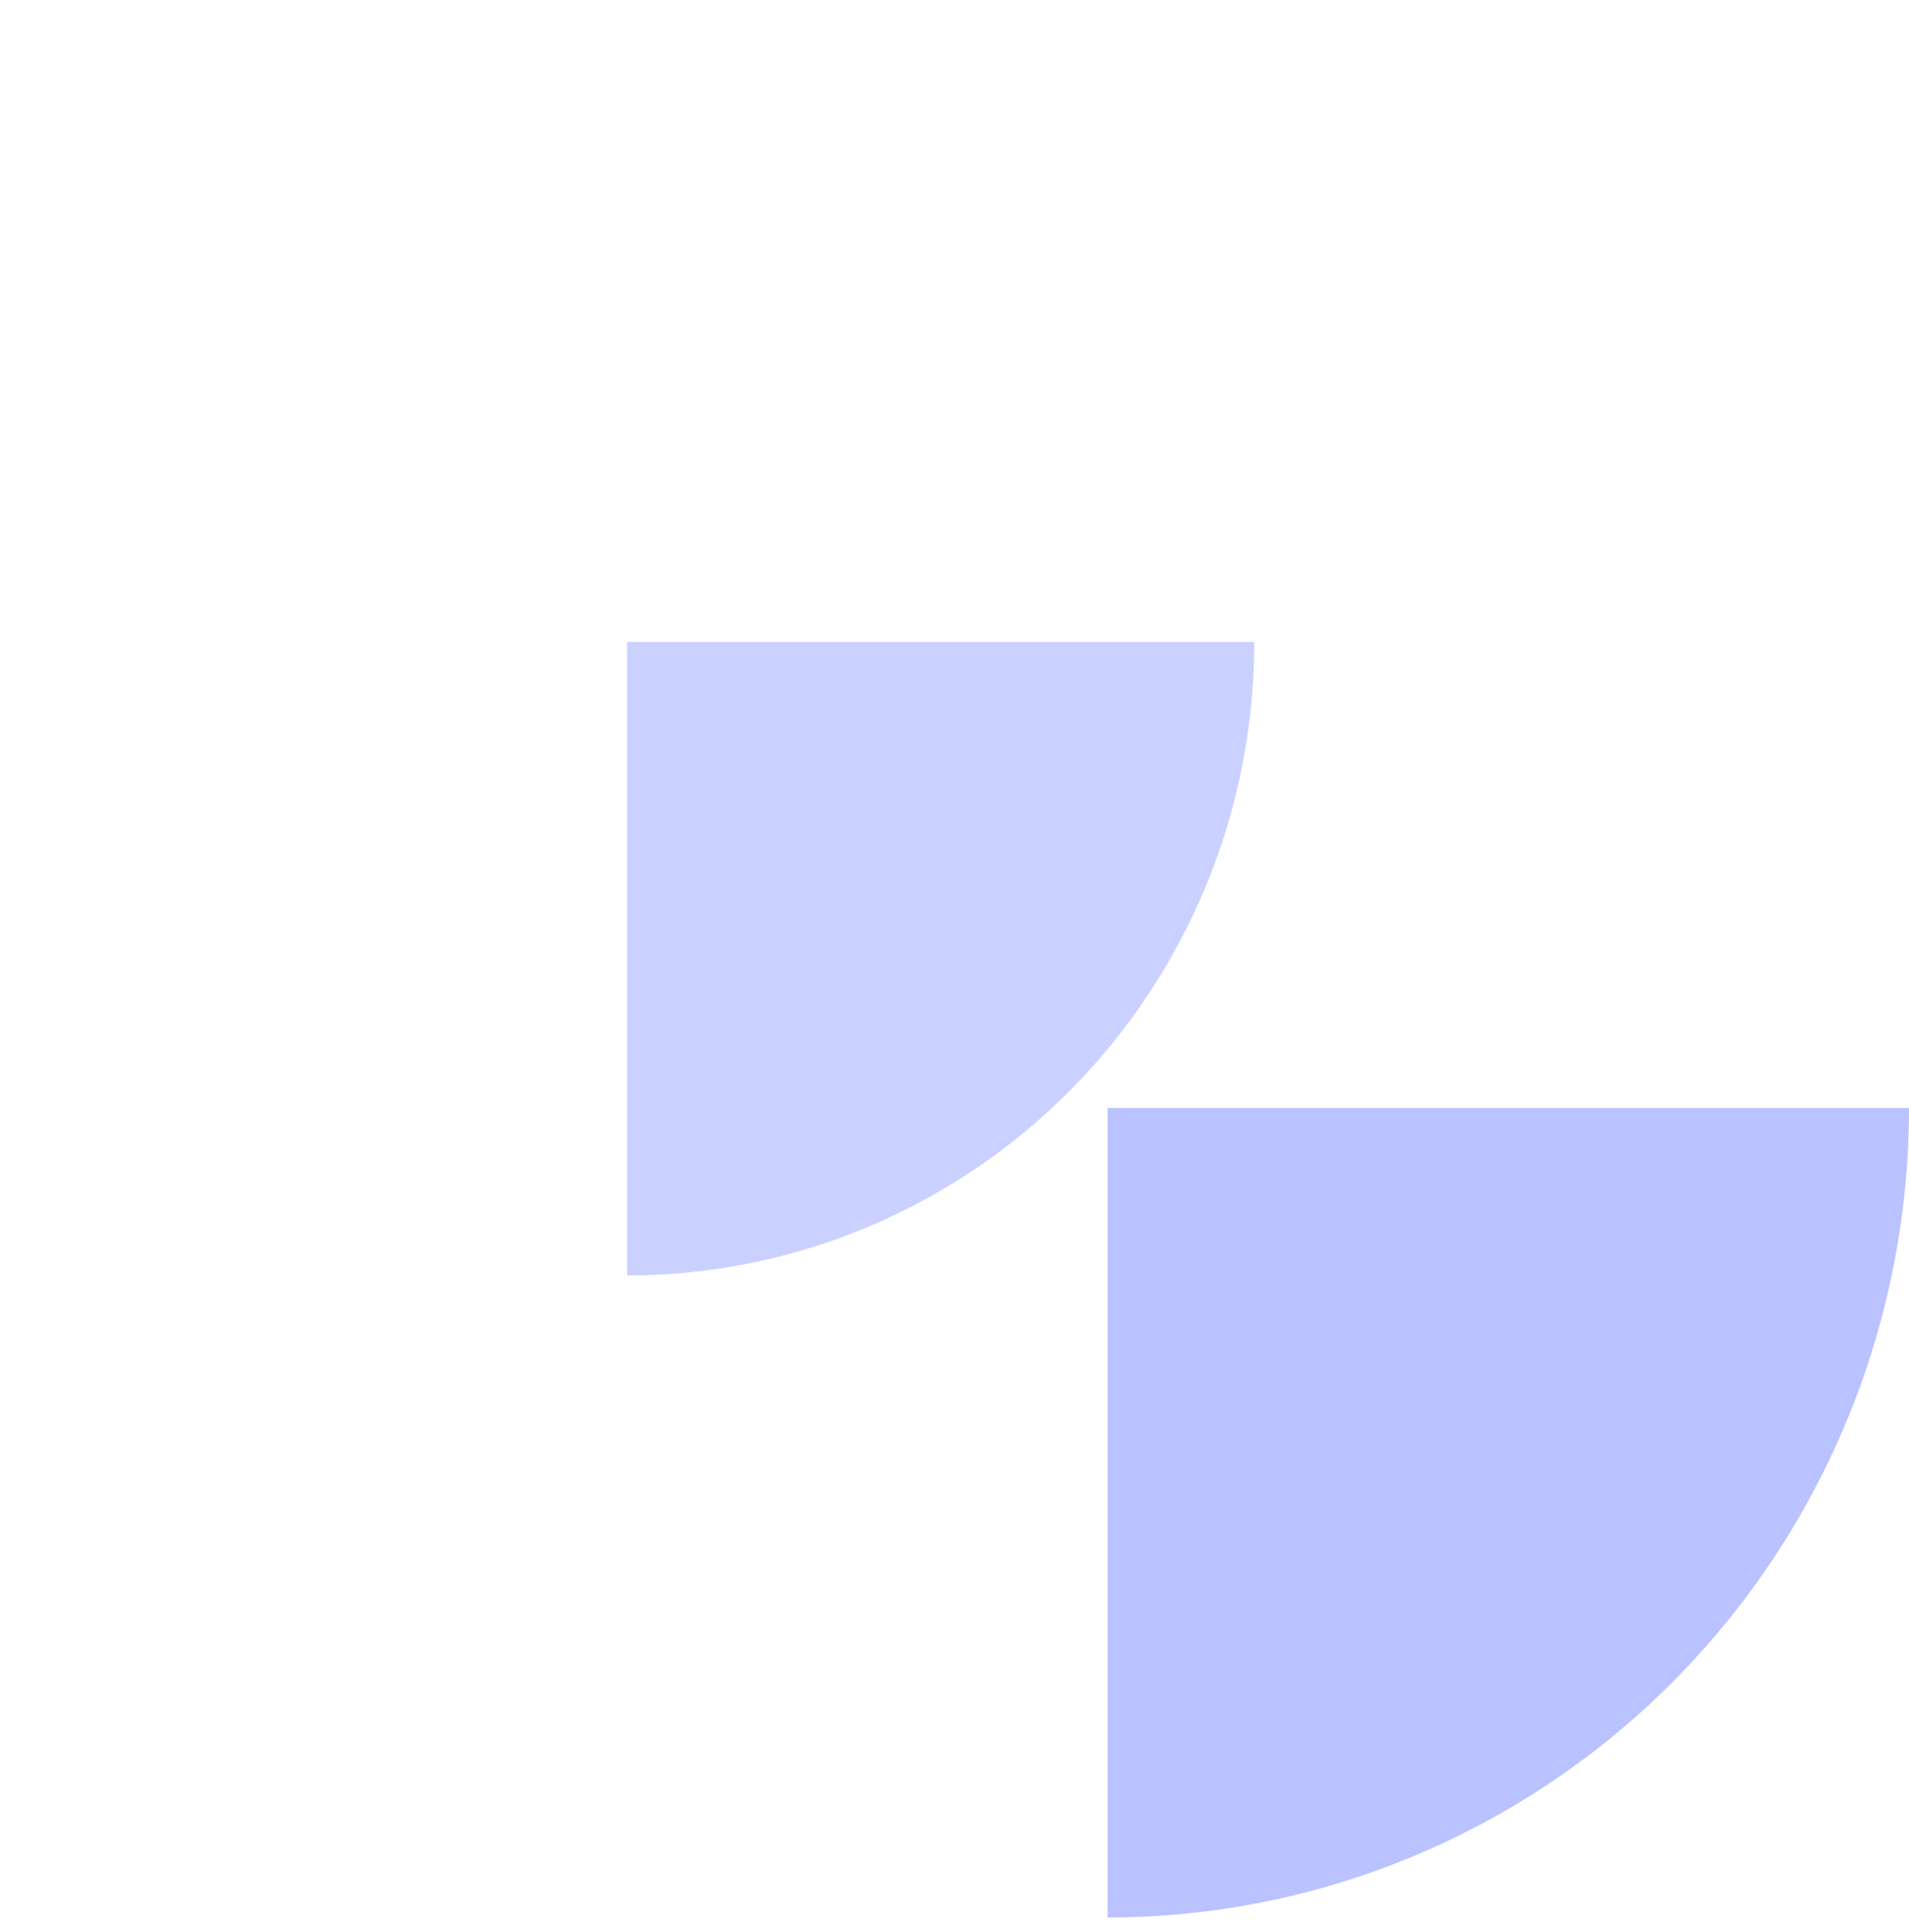 <svg width="82" height="83" viewBox="0 0 82 83" fill="none" xmlns="http://www.w3.org/2000/svg">
<path d="M47.577 82.36C52.098 82.36 56.574 81.46 60.75 79.713C64.927 77.965 68.721 75.404 71.918 72.175C75.114 68.947 77.65 65.113 79.38 60.895C81.11 56.676 82 52.154 82 47.588L47.577 47.588L47.577 82.36Z" fill="#BAC2FF"/>
<path d="M26.94 54.785C30.477 54.785 33.981 54.081 37.249 52.713C40.517 51.346 43.487 49.341 45.989 46.814C48.49 44.288 50.475 41.288 51.829 37.986C53.182 34.684 53.879 31.146 53.879 27.572L26.94 27.572L26.94 54.785Z" fill="#CBD1FF"/>
</svg>
